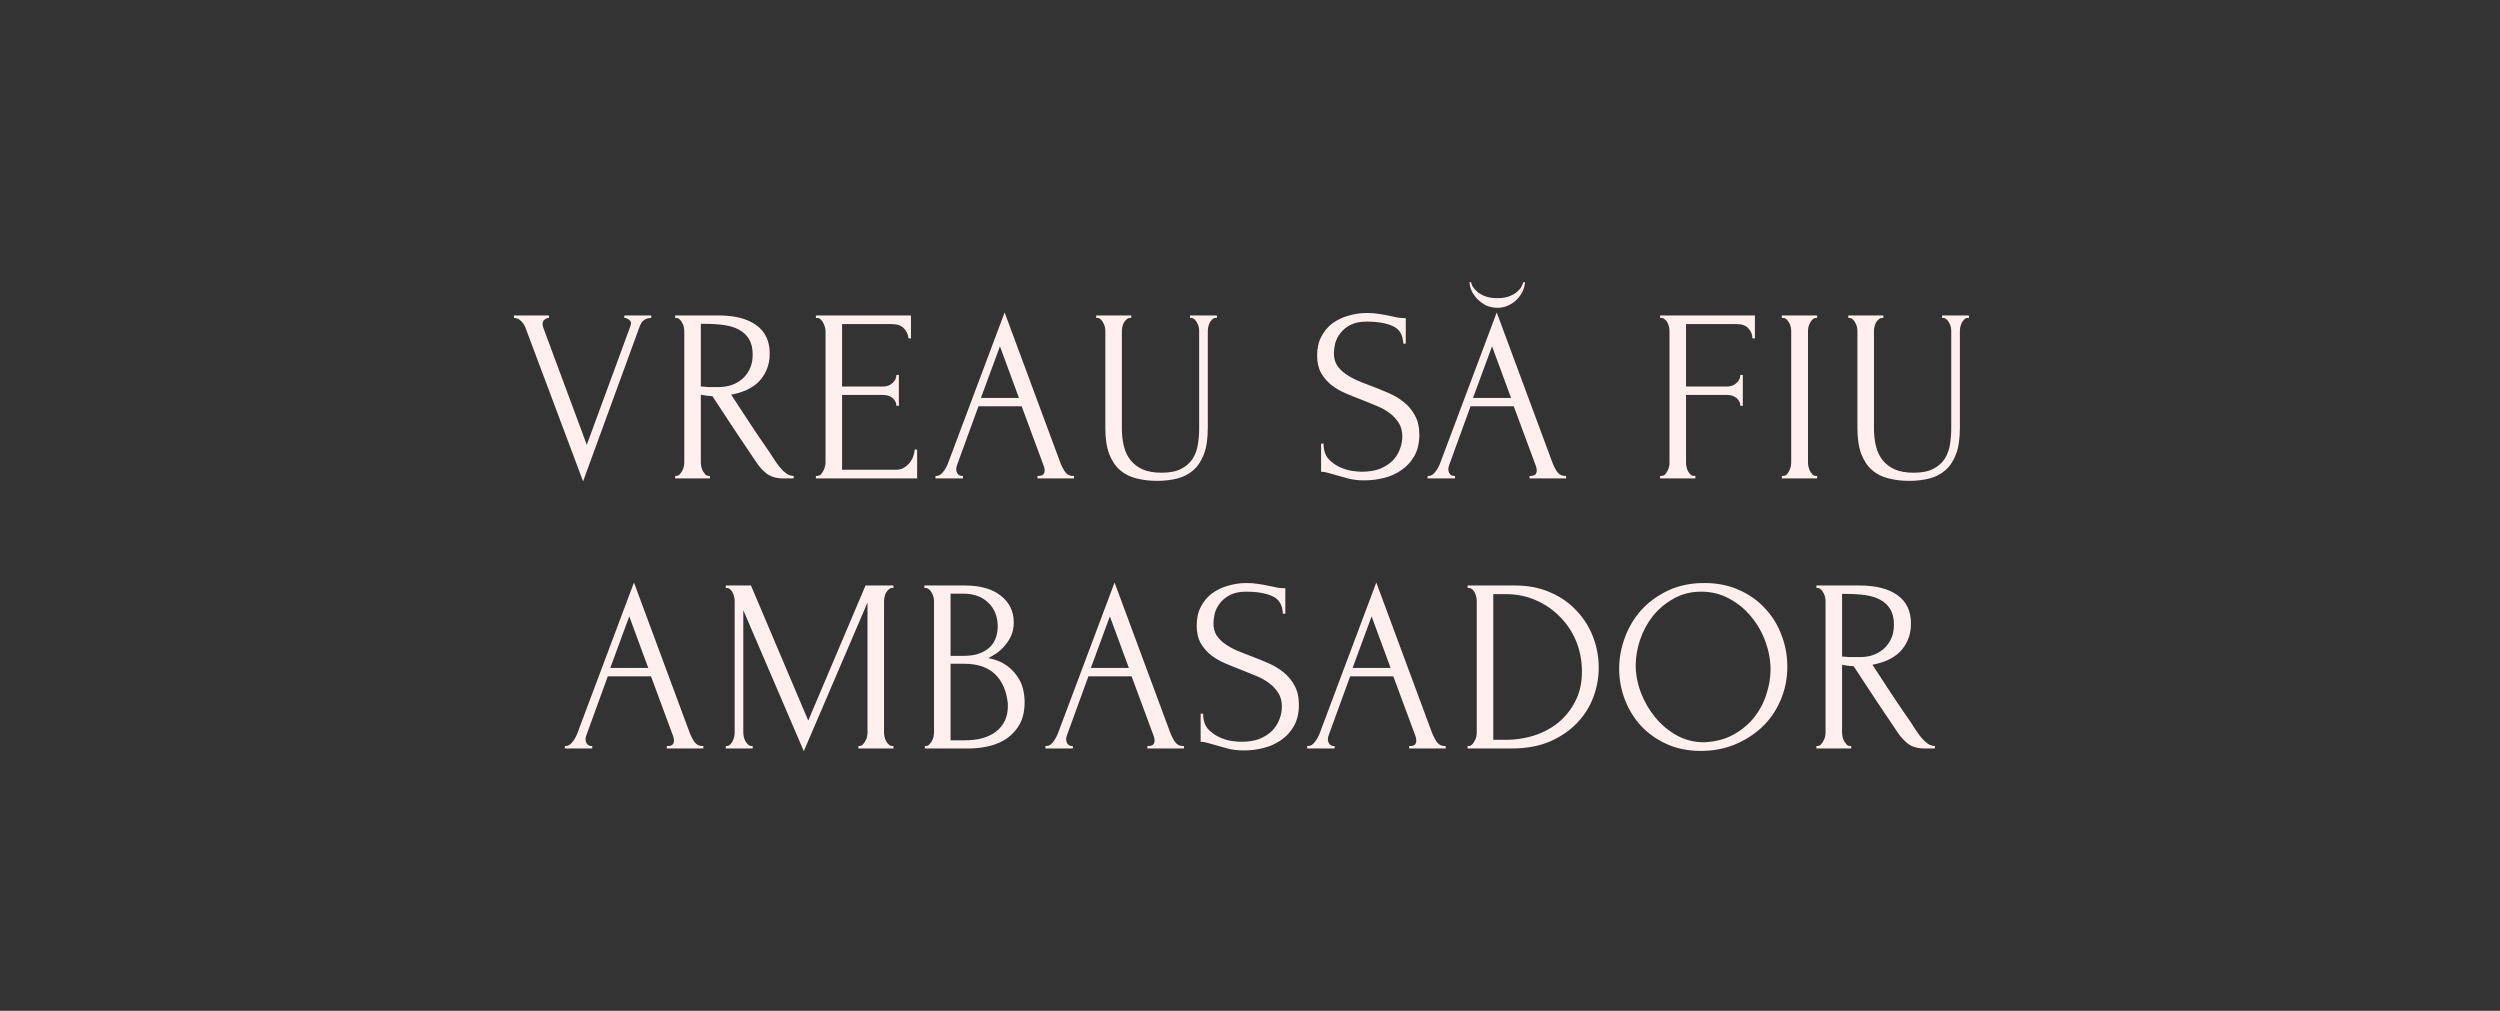 <?xml version="1.0" encoding="UTF-8"?> <svg xmlns="http://www.w3.org/2000/svg" width="324" height="131" viewBox="0 0 324 131" fill="none"><rect x="0" y="0" width="324" height="131" fill="#333333" stroke="none"/> <path d="M70.32 42C70.32 42.128 70.352 42.288 70.416 42.48L76.048 57.648L81.68 42.32C81.701 42.277 81.722 42.213 81.744 42.128C81.765 42.043 81.776 41.979 81.776 41.936C81.776 41.68 81.669 41.499 81.456 41.392C81.264 41.264 81.082 41.2 80.912 41.2V40.88H84.4V41.2C84.08 41.2 83.781 41.285 83.504 41.456C83.248 41.627 83.045 41.915 82.896 42.32L75.568 62.384L68.08 42.416C67.952 42.096 67.76 41.819 67.504 41.584C67.269 41.349 66.97 41.221 66.608 41.2V40.88H71.152V41.2C70.96 41.2 70.768 41.275 70.576 41.424C70.405 41.552 70.32 41.744 70.32 42ZM91.851 61.68H92.011V62H87.499V61.68H87.659C87.809 61.68 87.947 61.616 88.075 61.488C88.203 61.36 88.31 61.211 88.395 61.04C88.502 60.869 88.577 60.688 88.619 60.496C88.662 60.283 88.683 60.091 88.683 59.92V42.864C88.683 42.715 88.662 42.544 88.619 42.352C88.577 42.16 88.502 41.979 88.395 41.808C88.31 41.637 88.203 41.499 88.075 41.392C87.947 41.264 87.809 41.2 87.659 41.2H87.499V40.88H93.067C95.201 40.88 96.843 41.296 97.995 42.128C99.169 42.96 99.755 44.187 99.755 45.808C99.755 46.619 99.617 47.333 99.339 47.952C99.083 48.549 98.731 49.072 98.283 49.52C97.835 49.947 97.302 50.299 96.683 50.576C96.086 50.832 95.446 51.024 94.763 51.152L97.067 54.672C97.622 55.525 98.187 56.368 98.763 57.2C99.339 58.011 99.905 58.853 100.459 59.728C100.609 59.941 100.769 60.165 100.939 60.4C101.131 60.635 101.323 60.848 101.515 61.04C101.729 61.232 101.942 61.392 102.155 61.52C102.39 61.627 102.625 61.68 102.859 61.68V62H101.483C100.63 62 99.926 61.797 99.371 61.392C98.838 60.965 98.39 60.475 98.027 59.92C97.067 58.512 96.107 57.083 95.147 55.632C94.209 54.181 93.27 52.752 92.331 51.344C92.097 51.323 91.841 51.301 91.563 51.28C91.307 51.237 91.062 51.195 90.827 51.152V59.92C90.827 60.091 90.849 60.283 90.891 60.496C90.934 60.688 90.998 60.869 91.083 61.04C91.19 61.211 91.297 61.36 91.403 61.488C91.531 61.616 91.681 61.68 91.851 61.68ZM90.827 41.968V50.096H90.987C91.158 50.117 91.425 50.139 91.787 50.16C92.171 50.16 92.641 50.16 93.195 50.16C93.643 50.16 94.113 50.096 94.603 49.968C95.115 49.819 95.585 49.584 96.011 49.264C96.459 48.923 96.822 48.485 97.099 47.952C97.398 47.419 97.547 46.747 97.547 45.936C97.547 45.125 97.387 44.464 97.067 43.952C96.769 43.44 96.342 43.035 95.787 42.736C95.254 42.437 94.603 42.235 93.835 42.128C93.067 42.021 92.225 41.968 91.307 41.968H90.827ZM105.741 61.68H105.901C106.071 61.68 106.221 61.627 106.349 61.52C106.477 61.392 106.583 61.243 106.669 61.072C106.775 60.901 106.85 60.72 106.893 60.528C106.957 60.336 106.989 60.155 106.989 59.984V42.864C106.989 42.715 106.957 42.544 106.893 42.352C106.85 42.16 106.775 41.979 106.669 41.808C106.583 41.637 106.477 41.499 106.349 41.392C106.221 41.264 106.071 41.2 105.901 41.2H105.741V40.88H118.061V43.856H117.741C117.698 43.365 117.506 42.939 117.165 42.576C116.823 42.192 116.29 42 115.565 42H109.133V50.096H114.445C114.935 50.096 115.341 49.947 115.661 49.648C116.002 49.349 116.173 48.997 116.173 48.592H116.493V52.592H116.173C116.173 52.208 116.013 51.877 115.693 51.6C115.373 51.323 114.957 51.184 114.445 51.184H109.133V60.88H116.141C116.546 60.88 116.898 60.784 117.197 60.592C117.495 60.4 117.741 60.176 117.933 59.92C118.146 59.643 118.295 59.355 118.381 59.056C118.487 58.736 118.541 58.469 118.541 58.256H118.861V62H105.741V61.68ZM134.456 61.68H134.616C135.128 61.68 135.384 61.445 135.384 60.976C135.384 60.805 135.352 60.624 135.288 60.432L132.408 52.656H126.808L124.024 60.304C123.96 60.475 123.928 60.635 123.928 60.784C123.928 61.061 124.003 61.285 124.152 61.456C124.301 61.605 124.461 61.68 124.632 61.68H124.792V62H121.24V61.68H121.4C121.677 61.68 121.944 61.52 122.2 61.2C122.477 60.859 122.701 60.464 122.872 60.016L130.2 40.496L137.368 59.824C137.517 60.251 137.72 60.667 137.976 61.072C138.253 61.477 138.605 61.68 139.032 61.68H139.192V62H134.456V61.68ZM127.128 51.568H132.056L129.592 44.88L127.128 51.568ZM142.067 40.88H146.611V41.2H146.451C146.28 41.2 146.131 41.264 146.003 41.392C145.875 41.499 145.758 41.637 145.651 41.808C145.566 41.979 145.502 42.16 145.459 42.352C145.416 42.544 145.395 42.715 145.395 42.864V55.504C145.395 56.336 145.48 57.104 145.651 57.808C145.822 58.512 146.11 59.12 146.515 59.632C146.92 60.144 147.454 60.549 148.115 60.848C148.776 61.125 149.587 61.264 150.547 61.264C151.614 61.264 152.467 61.093 153.107 60.752C153.747 60.411 154.238 59.973 154.579 59.44C154.92 58.885 155.144 58.267 155.251 57.584C155.358 56.901 155.411 56.229 155.411 55.568V42.864C155.411 42.715 155.39 42.544 155.347 42.352C155.304 42.16 155.23 41.979 155.123 41.808C155.038 41.637 154.931 41.499 154.803 41.392C154.675 41.264 154.536 41.2 154.387 41.2H154.227V40.88H157.715V41.2H157.555C157.384 41.2 157.235 41.264 157.107 41.392C157 41.499 156.894 41.637 156.787 41.808C156.702 41.979 156.638 42.16 156.595 42.352C156.552 42.544 156.531 42.715 156.531 42.864V55.472C156.531 56.859 156.36 58 156.019 58.896C155.678 59.771 155.208 60.464 154.611 60.976C154.014 61.488 153.31 61.84 152.499 62.032C151.71 62.224 150.867 62.32 149.971 62.32C149.011 62.32 148.115 62.213 147.283 62C146.472 61.808 145.768 61.456 145.171 60.944C144.574 60.432 144.104 59.739 143.763 58.864C143.422 57.968 143.251 56.848 143.251 55.504V42.864C143.251 42.715 143.23 42.544 143.187 42.352C143.144 42.16 143.07 41.979 142.963 41.808C142.878 41.637 142.771 41.499 142.643 41.392C142.515 41.264 142.376 41.2 142.227 41.2H142.067V40.88ZM183.947 56.336C183.947 57.403 183.734 58.32 183.307 59.088C182.88 59.835 182.326 60.443 181.643 60.912C180.982 61.381 180.224 61.723 179.371 61.936C178.539 62.149 177.707 62.256 176.875 62.256C176.022 62.256 175.286 62.171 174.667 62C174.048 61.829 173.483 61.669 172.971 61.52C172.63 61.413 172.32 61.328 172.043 61.264C171.766 61.179 171.488 61.136 171.211 61.136V57.488H171.531C171.531 58.299 171.734 58.949 172.139 59.44C172.566 59.909 173.056 60.272 173.611 60.528C174.166 60.784 174.72 60.955 175.275 61.04C175.83 61.104 176.235 61.136 176.491 61.136C177.408 61.136 178.198 61.008 178.859 60.752C179.52 60.475 180.064 60.123 180.491 59.696C180.918 59.248 181.227 58.757 181.419 58.224C181.632 57.691 181.739 57.147 181.739 56.592C181.739 55.888 181.59 55.301 181.291 54.832C180.992 54.341 180.598 53.915 180.107 53.552C179.638 53.189 179.094 52.88 178.475 52.624C177.856 52.368 177.227 52.112 176.587 51.856C175.862 51.579 175.147 51.291 174.443 50.992C173.739 50.693 173.11 50.331 172.555 49.904C172 49.456 171.552 48.933 171.211 48.336C170.87 47.717 170.699 46.96 170.699 46.064C170.699 45.125 170.88 44.315 171.243 43.632C171.606 42.928 172.086 42.352 172.683 41.904C173.302 41.456 173.995 41.125 174.763 40.912C175.552 40.677 176.352 40.56 177.163 40.56C177.718 40.56 178.24 40.603 178.731 40.688C179.222 40.752 179.691 40.837 180.139 40.944C180.502 41.029 180.854 41.104 181.195 41.168C181.536 41.211 181.867 41.232 182.187 41.232V44.528H181.867C181.824 43.419 181.387 42.672 180.555 42.288C179.723 41.883 178.571 41.68 177.099 41.68C176.246 41.68 175.542 41.829 174.987 42.128C174.454 42.405 174.027 42.757 173.707 43.184C173.387 43.589 173.163 44.037 173.035 44.528C172.928 44.997 172.875 45.413 172.875 45.776C172.875 46.373 173.003 46.885 173.259 47.312C173.536 47.739 173.899 48.112 174.347 48.432C174.795 48.752 175.307 49.04 175.883 49.296C176.48 49.552 177.099 49.797 177.739 50.032C178.464 50.309 179.2 50.608 179.947 50.928C180.694 51.248 181.355 51.643 181.931 52.112C182.528 52.581 183.008 53.157 183.371 53.84C183.755 54.523 183.947 55.355 183.947 56.336ZM198.233 61.68H198.393C198.905 61.68 199.161 61.445 199.161 60.976C199.161 60.805 199.129 60.624 199.065 60.432L196.185 52.656H190.585L187.801 60.304C187.737 60.475 187.705 60.635 187.705 60.784C187.705 61.061 187.78 61.285 187.929 61.456C188.079 61.605 188.239 61.68 188.409 61.68H188.569V62H185.017V61.68H185.177C185.455 61.68 185.721 61.52 185.977 61.2C186.255 60.859 186.479 60.464 186.649 60.016L193.977 40.496L201.145 59.824C201.295 60.251 201.497 60.667 201.753 61.072C202.031 61.477 202.383 61.68 202.809 61.68H202.969V62H198.233V61.68ZM190.905 51.568H195.833L193.369 44.88L190.905 51.568ZM197.625 36.56C197.625 36.901 197.54 37.275 197.369 37.68C197.199 38.064 196.953 38.427 196.633 38.768C196.335 39.088 195.961 39.355 195.513 39.568C195.087 39.781 194.607 39.888 194.073 39.888C193.561 39.888 193.081 39.792 192.633 39.6C192.207 39.387 191.833 39.12 191.513 38.8C191.193 38.48 190.937 38.128 190.745 37.744C190.553 37.339 190.457 36.944 190.457 36.56H190.649C190.671 36.688 190.735 36.869 190.841 37.104C190.969 37.317 191.161 37.541 191.417 37.776C191.673 38.011 192.015 38.213 192.441 38.384C192.868 38.555 193.401 38.64 194.041 38.64C194.703 38.64 195.236 38.555 195.641 38.384C196.068 38.213 196.409 38.011 196.665 37.776C196.921 37.541 197.103 37.317 197.209 37.104C197.316 36.869 197.391 36.688 197.433 36.56H197.625ZM219.565 61.68H219.725V62H215.149V61.68H215.309C215.48 61.68 215.629 61.627 215.757 61.52C215.885 61.392 215.992 61.243 216.077 61.072C216.184 60.901 216.258 60.72 216.301 60.528C216.344 60.336 216.365 60.155 216.365 59.984V42.864C216.365 42.715 216.344 42.544 216.301 42.352C216.258 42.16 216.194 41.979 216.109 41.808C216.024 41.637 215.906 41.499 215.757 41.392C215.629 41.264 215.48 41.2 215.309 41.2H215.149V40.88H227.437V43.856H227.117C227.117 43.365 226.946 42.939 226.605 42.576C226.285 42.192 225.773 42 225.069 42H218.509V50.096H223.821C224.312 50.096 224.717 49.947 225.037 49.648C225.378 49.349 225.549 48.997 225.549 48.592H225.869V52.592H225.549C225.549 52.208 225.389 51.877 225.069 51.6C224.749 51.323 224.333 51.184 223.821 51.184H218.509V59.984C218.509 60.155 218.53 60.336 218.573 60.528C218.616 60.72 218.68 60.901 218.765 61.072C218.872 61.243 218.989 61.392 219.117 61.52C219.245 61.627 219.394 61.68 219.565 61.68ZM230.924 40.88H235.5V41.2H235.34C235.19 41.2 235.052 41.264 234.924 41.392C234.796 41.499 234.689 41.637 234.604 41.808C234.518 41.957 234.444 42.139 234.38 42.352C234.337 42.544 234.316 42.715 234.316 42.864V59.92C234.316 60.091 234.337 60.283 234.38 60.496C234.422 60.688 234.486 60.869 234.572 61.04C234.678 61.211 234.785 61.36 234.892 61.488C235.02 61.616 235.169 61.68 235.34 61.68H235.5V62H230.924V61.68H231.084C231.254 61.68 231.404 61.627 231.532 61.52C231.66 61.392 231.766 61.243 231.852 61.072C231.958 60.88 232.033 60.688 232.076 60.496C232.118 60.283 232.14 60.091 232.14 59.92V42.864C232.14 42.715 232.118 42.544 232.076 42.352C232.033 42.16 231.958 41.979 231.852 41.808C231.766 41.637 231.66 41.499 231.532 41.392C231.404 41.264 231.254 41.2 231.084 41.2H230.924V40.88ZM239.537 40.88H244.081V41.2H243.921C243.75 41.2 243.601 41.264 243.473 41.392C243.345 41.499 243.228 41.637 243.121 41.808C243.036 41.979 242.972 42.16 242.929 42.352C242.886 42.544 242.865 42.715 242.865 42.864V55.504C242.865 56.336 242.95 57.104 243.121 57.808C243.292 58.512 243.58 59.12 243.985 59.632C244.39 60.144 244.924 60.549 245.585 60.848C246.246 61.125 247.057 61.264 248.017 61.264C249.084 61.264 249.937 61.093 250.577 60.752C251.217 60.411 251.708 59.973 252.049 59.44C252.39 58.885 252.614 58.267 252.721 57.584C252.828 56.901 252.881 56.229 252.881 55.568V42.864C252.881 42.715 252.86 42.544 252.817 42.352C252.774 42.16 252.7 41.979 252.593 41.808C252.508 41.637 252.401 41.499 252.273 41.392C252.145 41.264 252.006 41.2 251.857 41.2H251.697V40.88H255.185V41.2H255.025C254.854 41.2 254.705 41.264 254.577 41.392C254.47 41.499 254.364 41.637 254.257 41.808C254.172 41.979 254.108 42.16 254.065 42.352C254.022 42.544 254.001 42.715 254.001 42.864V55.472C254.001 56.859 253.83 58 253.489 58.896C253.148 59.771 252.678 60.464 252.081 60.976C251.484 61.488 250.78 61.84 249.969 62.032C249.18 62.224 248.337 62.32 247.441 62.32C246.481 62.32 245.585 62.213 244.753 62C243.942 61.808 243.238 61.456 242.641 60.944C242.044 60.432 241.574 59.739 241.233 58.864C240.892 57.968 240.721 56.848 240.721 55.504V42.864C240.721 42.715 240.7 42.544 240.657 42.352C240.614 42.16 240.54 41.979 240.433 41.808C240.348 41.637 240.241 41.499 240.113 41.392C239.985 41.264 239.846 41.2 239.697 41.2H239.537V40.88ZM86.418 96.68H86.578C87.09 96.68 87.346 96.445 87.346 95.976C87.346 95.805 87.314 95.624 87.25 95.432L84.37 87.656H78.77L75.986 95.304C75.922 95.475 75.89 95.635 75.89 95.784C75.89 96.061 75.964 96.285 76.114 96.456C76.263 96.605 76.423 96.68 76.594 96.68H76.754V97H73.202V96.68H73.362C73.639 96.68 73.906 96.52 74.162 96.2C74.439 95.859 74.663 95.464 74.834 95.016L82.162 75.496L89.33 94.824C89.479 95.251 89.682 95.667 89.938 96.072C90.215 96.477 90.567 96.68 90.994 96.68H91.154V97H86.418V96.68ZM79.09 86.568H84.018L81.554 79.88L79.09 86.568ZM111.245 96.68H111.405C111.554 96.68 111.693 96.616 111.821 96.488C111.949 96.36 112.055 96.211 112.141 96.04C112.247 95.869 112.322 95.688 112.365 95.496C112.407 95.283 112.429 95.091 112.429 94.92V78.088L104.173 97.352L96.333 79.08V94.92C96.333 95.091 96.354 95.283 96.397 95.496C96.439 95.688 96.503 95.869 96.589 96.04C96.695 96.211 96.813 96.36 96.941 96.488C97.069 96.616 97.218 96.68 97.389 96.68H97.549V97H94.061V96.68H94.221C94.37 96.68 94.509 96.616 94.637 96.488C94.765 96.36 94.871 96.211 94.957 96.04C95.042 95.869 95.106 95.688 95.149 95.496C95.191 95.283 95.213 95.091 95.213 94.92V77.864C95.213 77.715 95.191 77.544 95.149 77.352C95.106 77.16 95.042 76.979 94.957 76.808C94.871 76.637 94.765 76.499 94.637 76.392C94.509 76.264 94.37 76.2 94.221 76.2H94.061V75.88H97.325L104.749 93.384L112.173 75.88H115.789V76.2H115.629C115.458 76.2 115.309 76.264 115.181 76.392C115.053 76.499 114.935 76.637 114.829 76.808C114.743 76.979 114.679 77.16 114.637 77.352C114.594 77.544 114.573 77.715 114.573 77.864V94.92C114.573 95.091 114.594 95.283 114.637 95.496C114.679 95.688 114.743 95.869 114.829 96.04C114.935 96.211 115.053 96.36 115.181 96.488C115.309 96.616 115.458 96.68 115.629 96.68H115.789V97H111.245V96.68ZM119.864 96.68H120.024C120.173 96.68 120.312 96.616 120.44 96.488C120.568 96.36 120.674 96.211 120.76 96.04C120.866 95.869 120.941 95.688 120.984 95.496C121.026 95.283 121.048 95.091 121.048 94.92V77.896C121.048 77.747 121.026 77.576 120.984 77.384C120.941 77.192 120.866 77.011 120.76 76.84C120.674 76.648 120.557 76.499 120.408 76.392C120.28 76.264 120.13 76.2 119.96 76.2H119.8V75.88H125.048C127.032 75.88 128.578 76.317 129.688 77.192C130.818 78.067 131.384 79.229 131.384 80.68C131.384 81.299 131.277 81.853 131.064 82.344C130.85 82.835 130.573 83.272 130.232 83.656C129.912 84.04 129.56 84.371 129.176 84.648C128.792 84.904 128.429 85.117 128.088 85.288C128.984 85.459 129.73 85.747 130.328 86.152C130.925 86.557 131.405 87.027 131.768 87.56C132.152 88.072 132.418 88.627 132.568 89.224C132.717 89.821 132.792 90.408 132.792 90.984C132.792 92.093 132.589 93.032 132.184 93.8C131.778 94.547 131.234 95.165 130.552 95.656C129.89 96.125 129.122 96.467 128.248 96.68C127.394 96.893 126.509 97 125.592 97H119.864V96.68ZM130.616 91.176C130.445 89.533 129.89 88.264 128.952 87.368C128.013 86.472 126.69 86.024 124.984 86.024H123.192V95.944H125.048C126.776 95.944 128.13 95.56 129.112 94.792C130.114 94.003 130.616 92.915 130.616 91.528V91.176ZM129.304 80.968C129.24 79.731 128.802 78.749 127.992 78.024C127.202 77.299 126.136 76.936 124.792 76.936H123.192V85H124.856C125.752 85 126.477 84.883 127.032 84.648C127.608 84.413 128.066 84.115 128.408 83.752C128.749 83.368 128.984 82.952 129.112 82.504C129.24 82.056 129.304 81.619 129.304 81.192V80.968ZM148.704 96.68H148.864C149.376 96.68 149.632 96.445 149.632 95.976C149.632 95.805 149.6 95.624 149.536 95.432L146.656 87.656H141.056L138.272 95.304C138.208 95.475 138.176 95.635 138.176 95.784C138.176 96.061 138.251 96.285 138.4 96.456C138.549 96.605 138.709 96.68 138.88 96.68H139.04V97H135.488V96.68H135.648C135.925 96.68 136.192 96.52 136.448 96.2C136.725 95.859 136.949 95.464 137.12 95.016L144.448 75.496L151.616 94.824C151.765 95.251 151.968 95.667 152.224 96.072C152.501 96.477 152.853 96.68 153.28 96.68H153.44V97H148.704V96.68ZM141.376 86.568H146.304L143.84 79.88L141.376 86.568ZM168.338 91.336C168.338 92.403 168.124 93.32 167.698 94.088C167.271 94.835 166.716 95.443 166.034 95.912C165.372 96.381 164.615 96.723 163.762 96.936C162.93 97.149 162.098 97.256 161.266 97.256C160.412 97.256 159.676 97.171 159.058 97C158.439 96.829 157.874 96.669 157.362 96.52C157.02 96.413 156.711 96.328 156.434 96.264C156.156 96.179 155.879 96.136 155.602 96.136V92.488H155.922C155.922 93.299 156.124 93.949 156.53 94.44C156.956 94.909 157.447 95.272 158.002 95.528C158.556 95.784 159.111 95.955 159.666 96.04C160.22 96.104 160.626 96.136 160.882 96.136C161.799 96.136 162.588 96.008 163.25 95.752C163.911 95.475 164.455 95.123 164.882 94.696C165.308 94.248 165.618 93.757 165.81 93.224C166.023 92.691 166.13 92.147 166.13 91.592C166.13 90.888 165.98 90.301 165.682 89.832C165.383 89.341 164.988 88.915 164.498 88.552C164.028 88.189 163.484 87.88 162.866 87.624C162.247 87.368 161.618 87.112 160.978 86.856C160.252 86.579 159.538 86.291 158.834 85.992C158.13 85.693 157.5 85.331 156.946 84.904C156.391 84.456 155.943 83.933 155.602 83.336C155.26 82.717 155.09 81.96 155.09 81.064C155.09 80.125 155.271 79.315 155.634 78.632C155.996 77.928 156.476 77.352 157.074 76.904C157.692 76.456 158.386 76.125 159.154 75.912C159.943 75.677 160.743 75.56 161.554 75.56C162.108 75.56 162.631 75.603 163.122 75.688C163.612 75.752 164.082 75.837 164.53 75.944C164.892 76.029 165.244 76.104 165.586 76.168C165.927 76.211 166.258 76.232 166.578 76.232V79.528H166.258C166.215 78.419 165.778 77.672 164.946 77.288C164.114 76.883 162.962 76.68 161.49 76.68C160.636 76.68 159.932 76.829 159.378 77.128C158.844 77.405 158.418 77.757 158.098 78.184C157.778 78.589 157.554 79.037 157.426 79.528C157.319 79.997 157.266 80.413 157.266 80.776C157.266 81.373 157.394 81.885 157.65 82.312C157.927 82.739 158.29 83.112 158.738 83.432C159.186 83.752 159.698 84.04 160.274 84.296C160.871 84.552 161.49 84.797 162.13 85.032C162.855 85.309 163.591 85.608 164.338 85.928C165.084 86.248 165.746 86.643 166.322 87.112C166.919 87.581 167.399 88.157 167.762 88.84C168.146 89.523 168.338 90.355 168.338 91.336ZM182.624 96.68H182.784C183.296 96.68 183.552 96.445 183.552 95.976C183.552 95.805 183.52 95.624 183.456 95.432L180.576 87.656H174.976L172.192 95.304C172.128 95.475 172.096 95.635 172.096 95.784C172.096 96.061 172.171 96.285 172.32 96.456C172.469 96.605 172.629 96.68 172.8 96.68H172.96V97H169.408V96.68H169.568C169.845 96.68 170.112 96.52 170.368 96.2C170.645 95.859 170.869 95.464 171.04 95.016L178.368 75.496L185.536 94.824C185.685 95.251 185.888 95.667 186.144 96.072C186.421 96.477 186.773 96.68 187.2 96.68H187.36V97H182.624V96.68ZM175.296 86.568H180.224L177.76 79.88L175.296 86.568ZM190.203 96.68H190.363C190.512 96.68 190.651 96.616 190.779 96.488C190.907 96.36 191.014 96.211 191.099 96.04C191.206 95.869 191.28 95.688 191.323 95.496C191.366 95.283 191.387 95.091 191.387 94.92V77.864C191.387 77.715 191.366 77.544 191.323 77.352C191.28 77.16 191.216 76.979 191.131 76.808C191.046 76.637 190.939 76.499 190.811 76.392C190.683 76.264 190.534 76.2 190.363 76.2H190.203V75.88H196.379C198.064 75.88 199.579 76.179 200.923 76.776C202.267 77.352 203.398 78.141 204.315 79.144C205.254 80.125 205.968 81.256 206.459 82.536C206.95 83.816 207.195 85.149 207.195 86.536C207.195 87.837 206.96 89.117 206.491 90.376C206.022 91.613 205.318 92.723 204.379 93.704C203.44 94.685 202.267 95.485 200.859 96.104C199.451 96.701 197.819 97 195.963 97H190.203V96.68ZM205.019 87.016C205.019 85.651 204.774 84.36 204.283 83.144C203.792 81.928 203.099 80.872 202.203 79.976C201.328 79.059 200.283 78.333 199.067 77.8C197.872 77.267 196.571 77 195.163 77H193.531V95.88H195.227C196.379 95.88 197.531 95.709 198.683 95.368C199.856 95.005 200.912 94.461 201.851 93.736C202.79 92.989 203.547 92.061 204.123 90.952C204.72 89.843 205.019 88.531 205.019 87.016ZM220.885 75.56C222.549 75.56 224.043 75.859 225.365 76.456C226.688 77.032 227.808 77.821 228.725 78.824C229.664 79.805 230.379 80.957 230.869 82.28C231.381 83.581 231.637 84.947 231.637 86.376C231.637 87.976 231.339 89.448 230.741 90.792C230.165 92.136 229.365 93.288 228.341 94.248C227.317 95.208 226.123 95.965 224.757 96.52C223.413 97.053 221.973 97.32 220.437 97.32C218.795 97.32 217.312 97.021 215.989 96.424C214.688 95.827 213.579 95.037 212.661 94.056C211.765 93.075 211.072 91.944 210.581 90.664C210.091 89.384 209.845 88.051 209.845 86.664C209.845 85.299 210.091 83.955 210.581 82.632C211.072 81.288 211.787 80.093 212.725 79.048C213.685 78.003 214.848 77.16 216.213 76.52C217.579 75.88 219.136 75.56 220.885 75.56ZM220.853 96.2C222.283 96.136 223.531 95.816 224.597 95.24C225.685 94.643 226.592 93.896 227.317 93C228.043 92.083 228.576 91.08 228.917 89.992C229.28 88.904 229.461 87.827 229.461 86.76C229.461 85.587 229.248 84.403 228.821 83.208C228.395 82.013 227.787 80.936 226.997 79.976C226.208 78.995 225.259 78.205 224.149 77.608C223.061 76.989 221.835 76.68 220.469 76.68C219.147 76.68 217.963 76.979 216.917 77.576C215.872 78.152 214.976 78.899 214.229 79.816C213.504 80.733 212.949 81.757 212.565 82.888C212.181 84.019 211.989 85.128 211.989 86.216C211.989 87.389 212.213 88.573 212.661 89.768C213.109 90.941 213.728 92.008 214.517 92.968C215.307 93.928 216.235 94.707 217.301 95.304C218.389 95.901 219.573 96.2 220.853 96.2ZM239.757 96.68H239.917V97H235.405V96.68H235.565C235.714 96.68 235.853 96.616 235.981 96.488C236.109 96.36 236.216 96.211 236.301 96.04C236.408 95.869 236.482 95.688 236.525 95.496C236.568 95.283 236.589 95.091 236.589 94.92V77.864C236.589 77.715 236.568 77.544 236.525 77.352C236.482 77.16 236.408 76.979 236.301 76.808C236.216 76.637 236.109 76.499 235.981 76.392C235.853 76.264 235.714 76.2 235.565 76.2H235.405V75.88H240.973C243.106 75.88 244.749 76.296 245.901 77.128C247.074 77.96 247.661 79.187 247.661 80.808C247.661 81.619 247.522 82.333 247.245 82.952C246.989 83.549 246.637 84.072 246.189 84.52C245.741 84.947 245.208 85.299 244.589 85.576C243.992 85.832 243.352 86.024 242.669 86.152L244.973 89.672C245.528 90.525 246.093 91.368 246.669 92.2C247.245 93.011 247.81 93.853 248.365 94.728C248.514 94.941 248.674 95.165 248.845 95.4C249.037 95.635 249.229 95.848 249.421 96.04C249.634 96.232 249.848 96.392 250.061 96.52C250.296 96.627 250.53 96.68 250.765 96.68V97H249.389C248.536 97 247.832 96.797 247.277 96.392C246.744 95.965 246.296 95.475 245.933 94.92C244.973 93.512 244.013 92.083 243.053 90.632C242.114 89.181 241.176 87.752 240.237 86.344C240.002 86.323 239.746 86.301 239.469 86.28C239.213 86.237 238.968 86.195 238.733 86.152V94.92C238.733 95.091 238.754 95.283 238.797 95.496C238.84 95.688 238.904 95.869 238.989 96.04C239.096 96.211 239.202 96.36 239.309 96.488C239.437 96.616 239.586 96.68 239.757 96.68ZM238.733 76.968V85.096H238.893C239.064 85.117 239.33 85.139 239.693 85.16C240.077 85.16 240.546 85.16 241.101 85.16C241.549 85.16 242.018 85.096 242.509 84.968C243.021 84.819 243.49 84.584 243.917 84.264C244.365 83.923 244.728 83.485 245.005 82.952C245.304 82.419 245.453 81.747 245.453 80.936C245.453 80.125 245.293 79.464 244.973 78.952C244.674 78.44 244.248 78.035 243.693 77.736C243.16 77.437 242.509 77.235 241.741 77.128C240.973 77.021 240.13 76.968 239.213 76.968H238.733Z" fill="#FFEFEF"></path> </svg> 